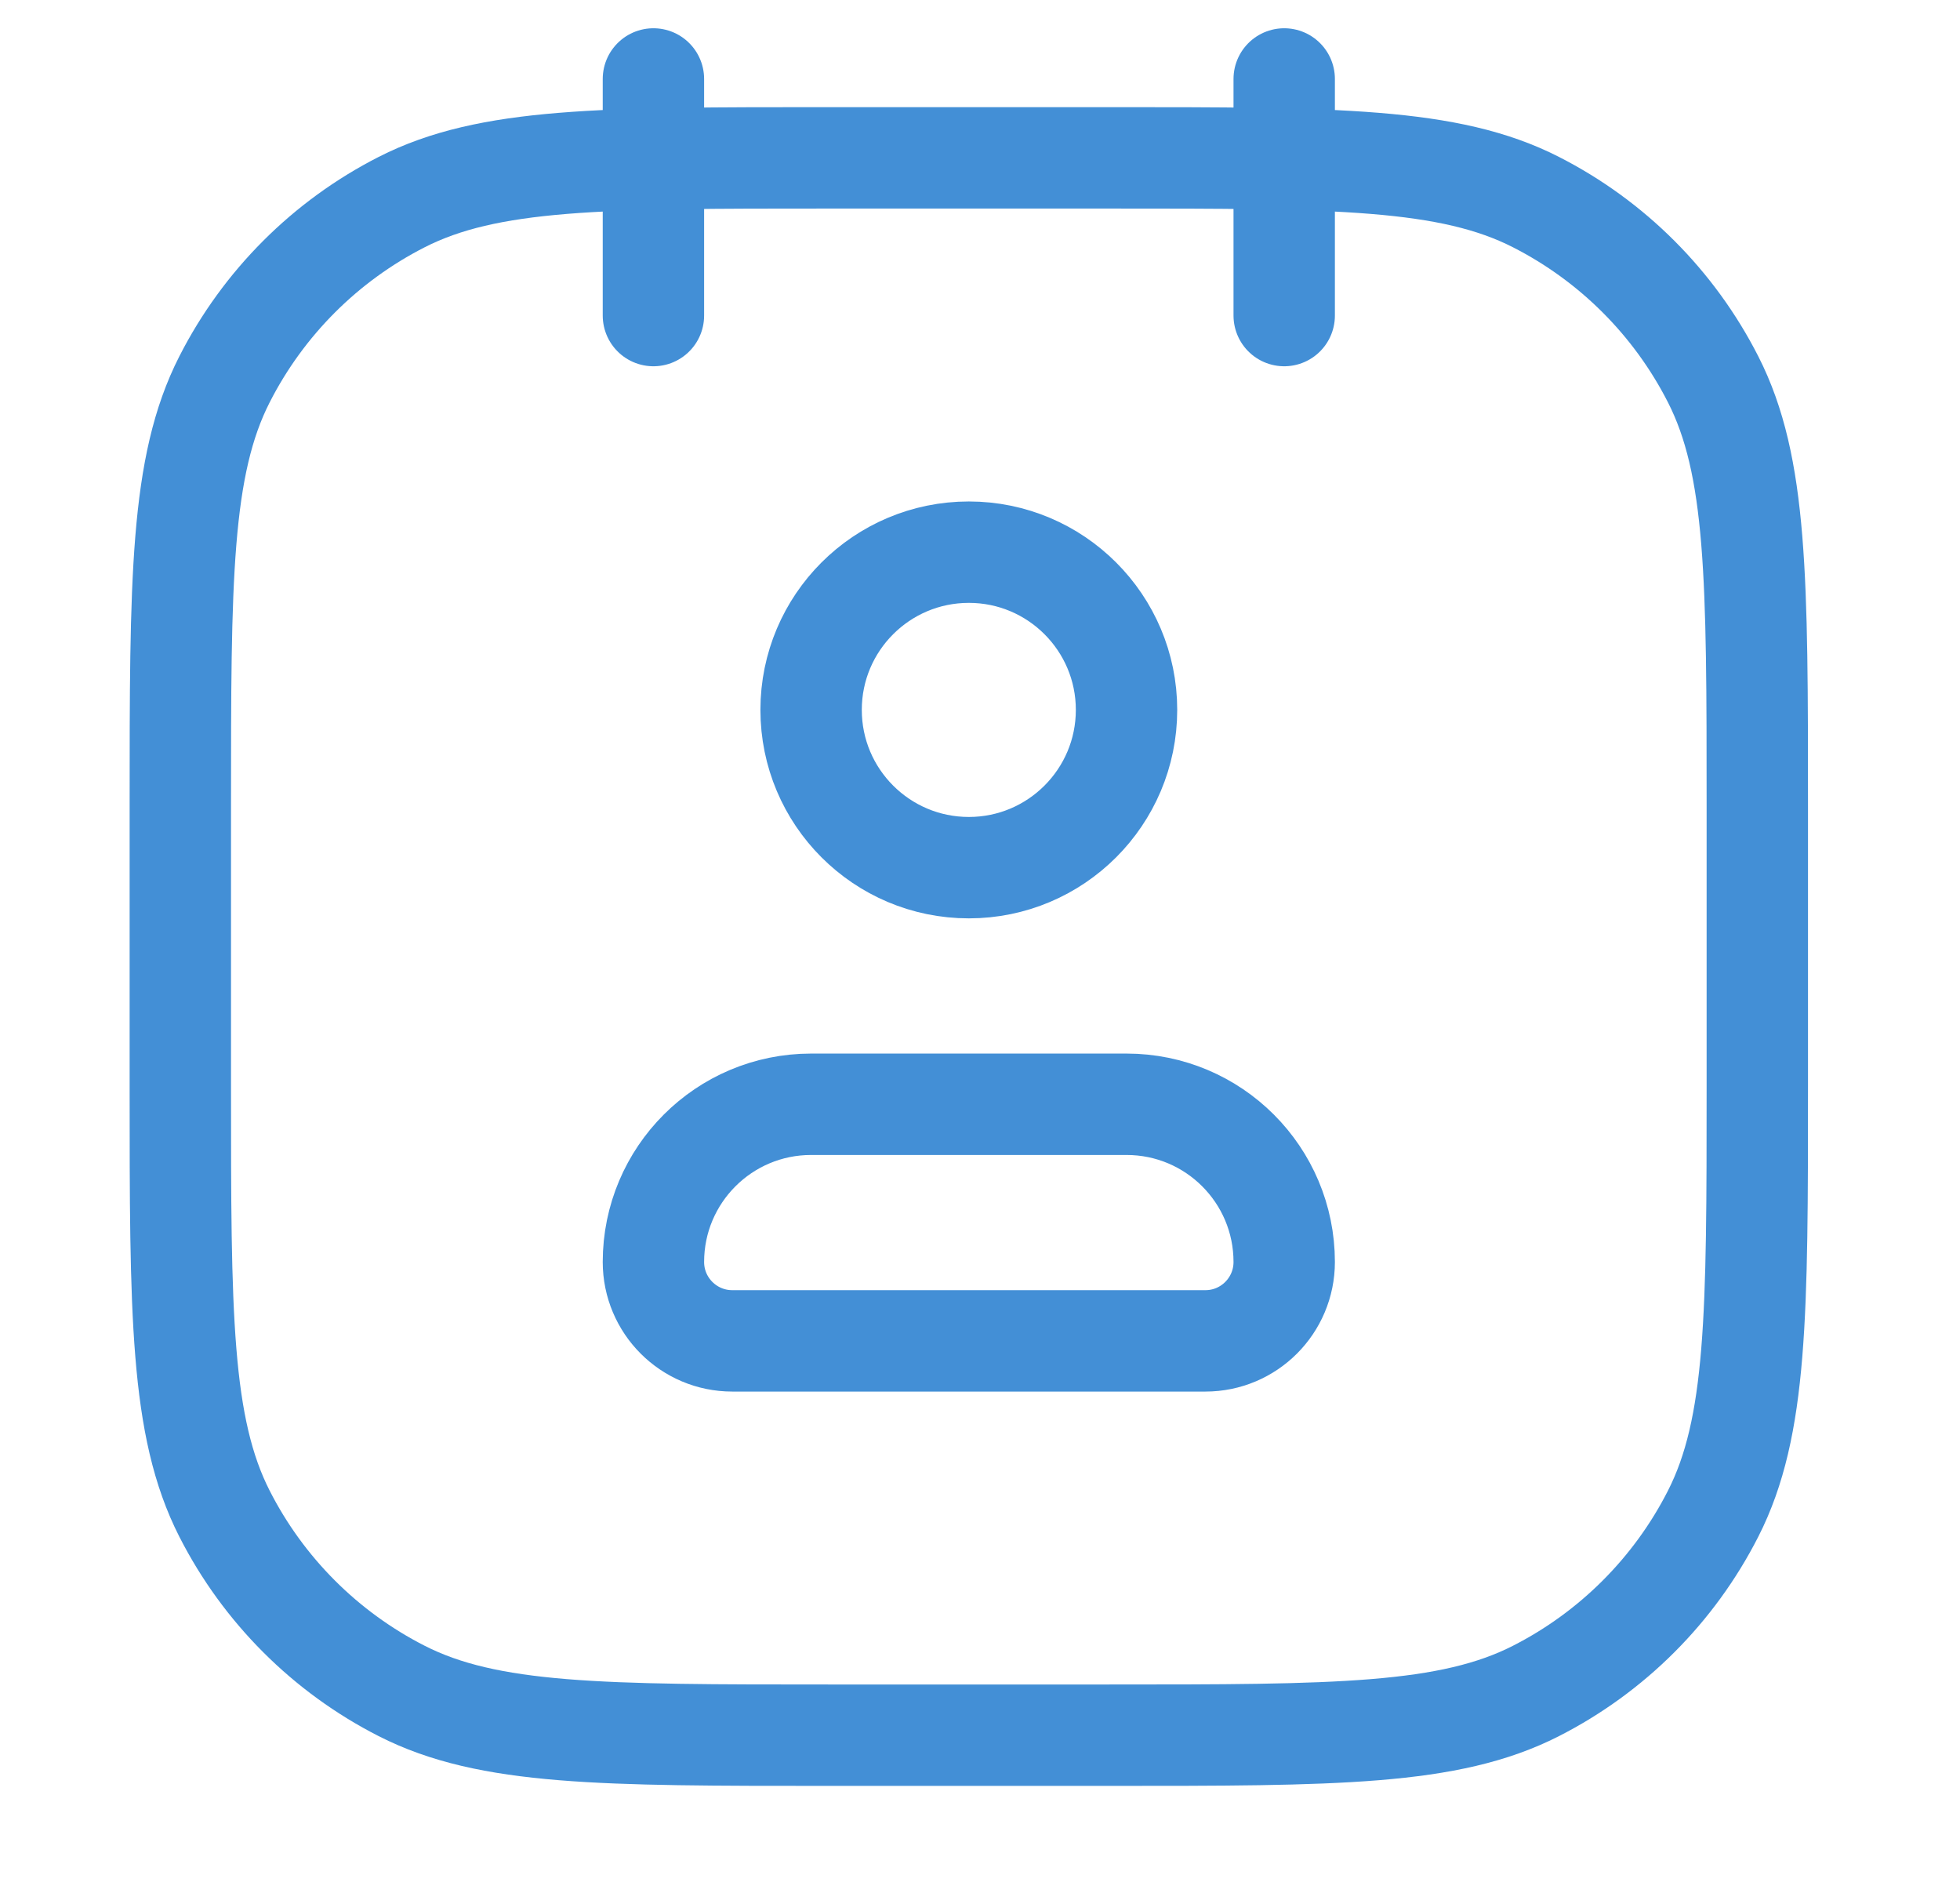 <svg width="29" height="28" viewBox="0 0 29 28" fill="none" xmlns="http://www.w3.org/2000/svg">
<path d="M9.668 1.168V4.668M19.001 1.168V4.668M16.668 10.501C16.668 11.79 15.623 12.835 14.335 12.835C13.046 12.835 12.001 11.79 12.001 10.501C12.001 9.213 13.046 8.168 14.335 8.168C15.623 8.168 16.668 9.213 16.668 10.501ZM10.835 19.835H17.835C18.479 19.835 19.001 19.312 19.001 18.668V18.668C19.001 17.379 17.957 16.335 16.668 16.335H12.001C10.713 16.335 9.668 17.379 9.668 18.668V18.668C9.668 19.312 10.19 19.835 10.835 19.835ZM12.268 25.668H16.401C19.762 25.668 21.442 25.668 22.725 25.014C23.854 24.439 24.772 23.521 25.347 22.392C26.001 21.108 26.001 19.428 26.001 16.068V11.935C26.001 8.574 26.001 6.894 25.347 5.611C24.772 4.482 23.854 3.564 22.725 2.989C21.442 2.335 19.762 2.335 16.401 2.335H12.268C8.908 2.335 7.228 2.335 5.944 2.989C4.815 3.564 3.897 4.482 3.322 5.611C2.668 6.894 2.668 8.574 2.668 11.935V16.068C2.668 19.428 2.668 21.108 3.322 22.392C3.897 23.521 4.815 24.439 5.944 25.014C7.228 25.668 8.908 25.668 12.268 25.668Z" stroke="#438FD6" stroke-width="1.5" stroke-linecap="round" stroke-linejoin="round"/>
</svg>
